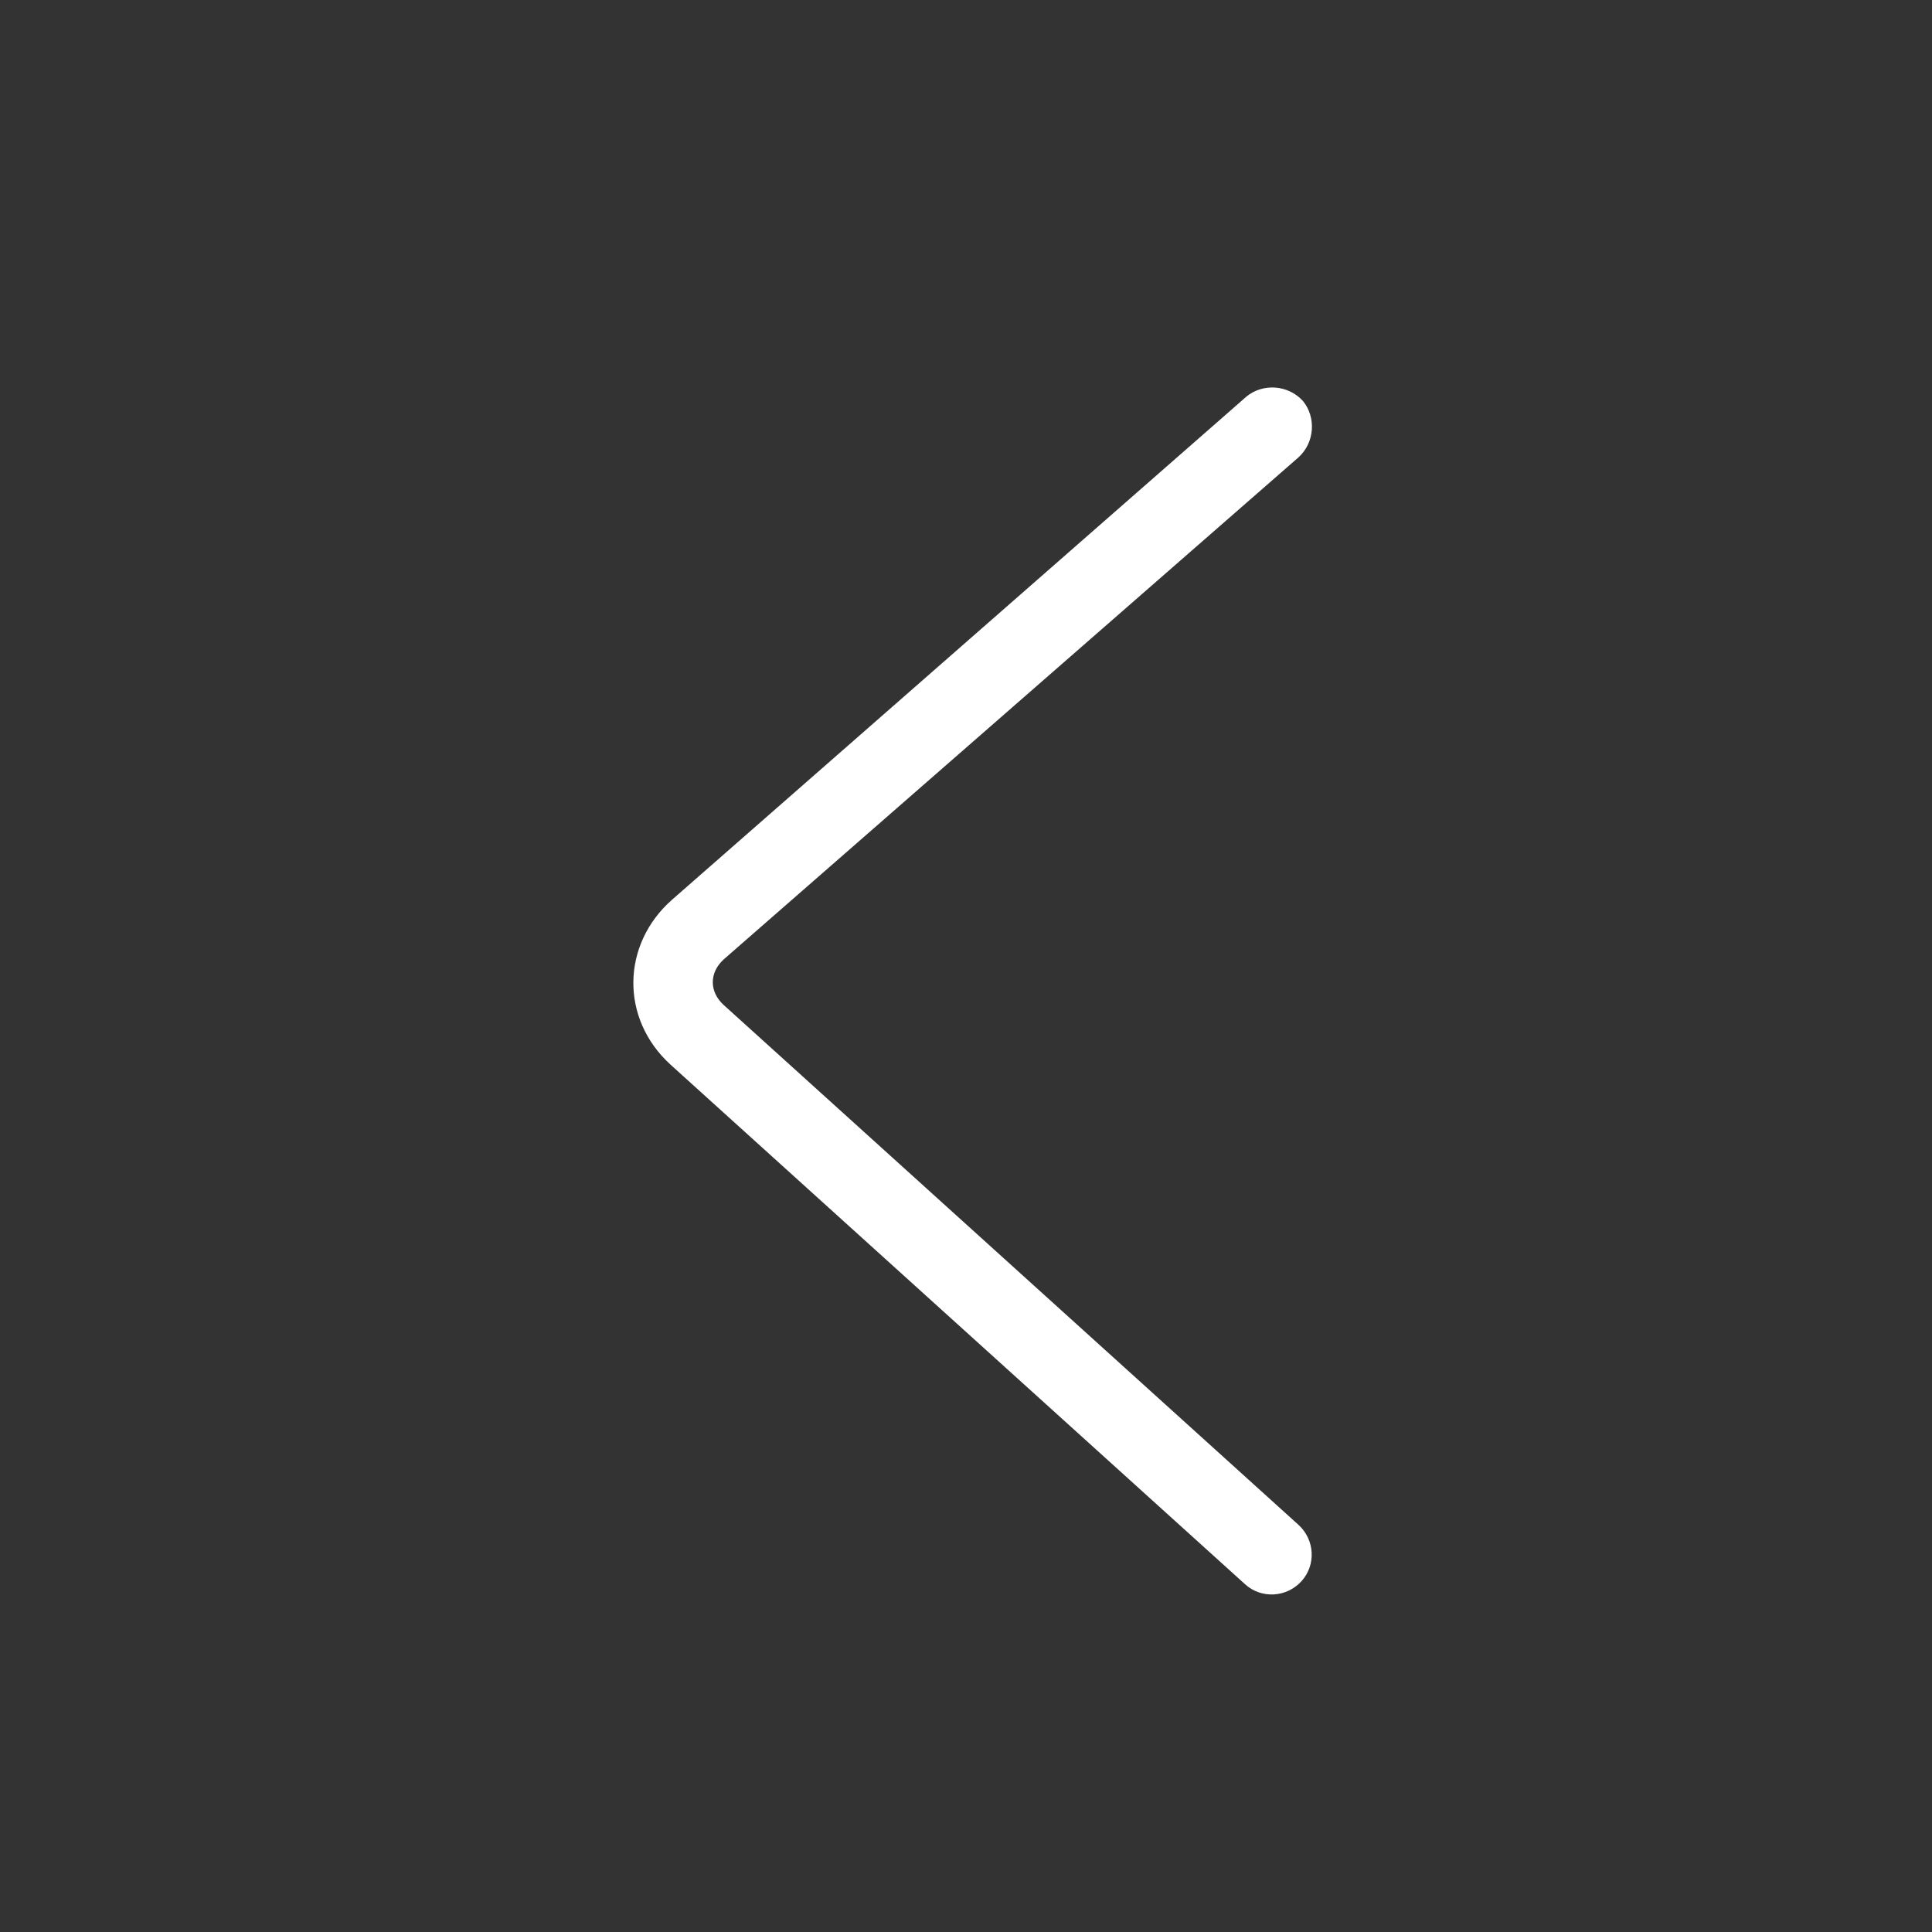 <?xml version="1.0" encoding="UTF-8"?> <svg xmlns="http://www.w3.org/2000/svg" width="61" height="61" viewBox="0 0 61 61" fill="none"><rect x="0" y="0" width="61" height="61" fill="#333333" stroke="none"/> <path d="M39.31 50.019C39.825 50.488 40.622 50.441 41.091 49.925C41.56 49.41 41.513 48.613 40.997 48.144L22.857 31.738C22.388 31.316 22.388 30.707 22.857 30.285L40.997 14.441C41.513 13.972 41.56 13.175 41.138 12.66C40.669 12.144 39.872 12.097 39.357 12.519L21.216 28.41C19.622 29.816 19.576 32.16 21.169 33.613L39.31 50.019Z" fill="white"></path> </svg> 